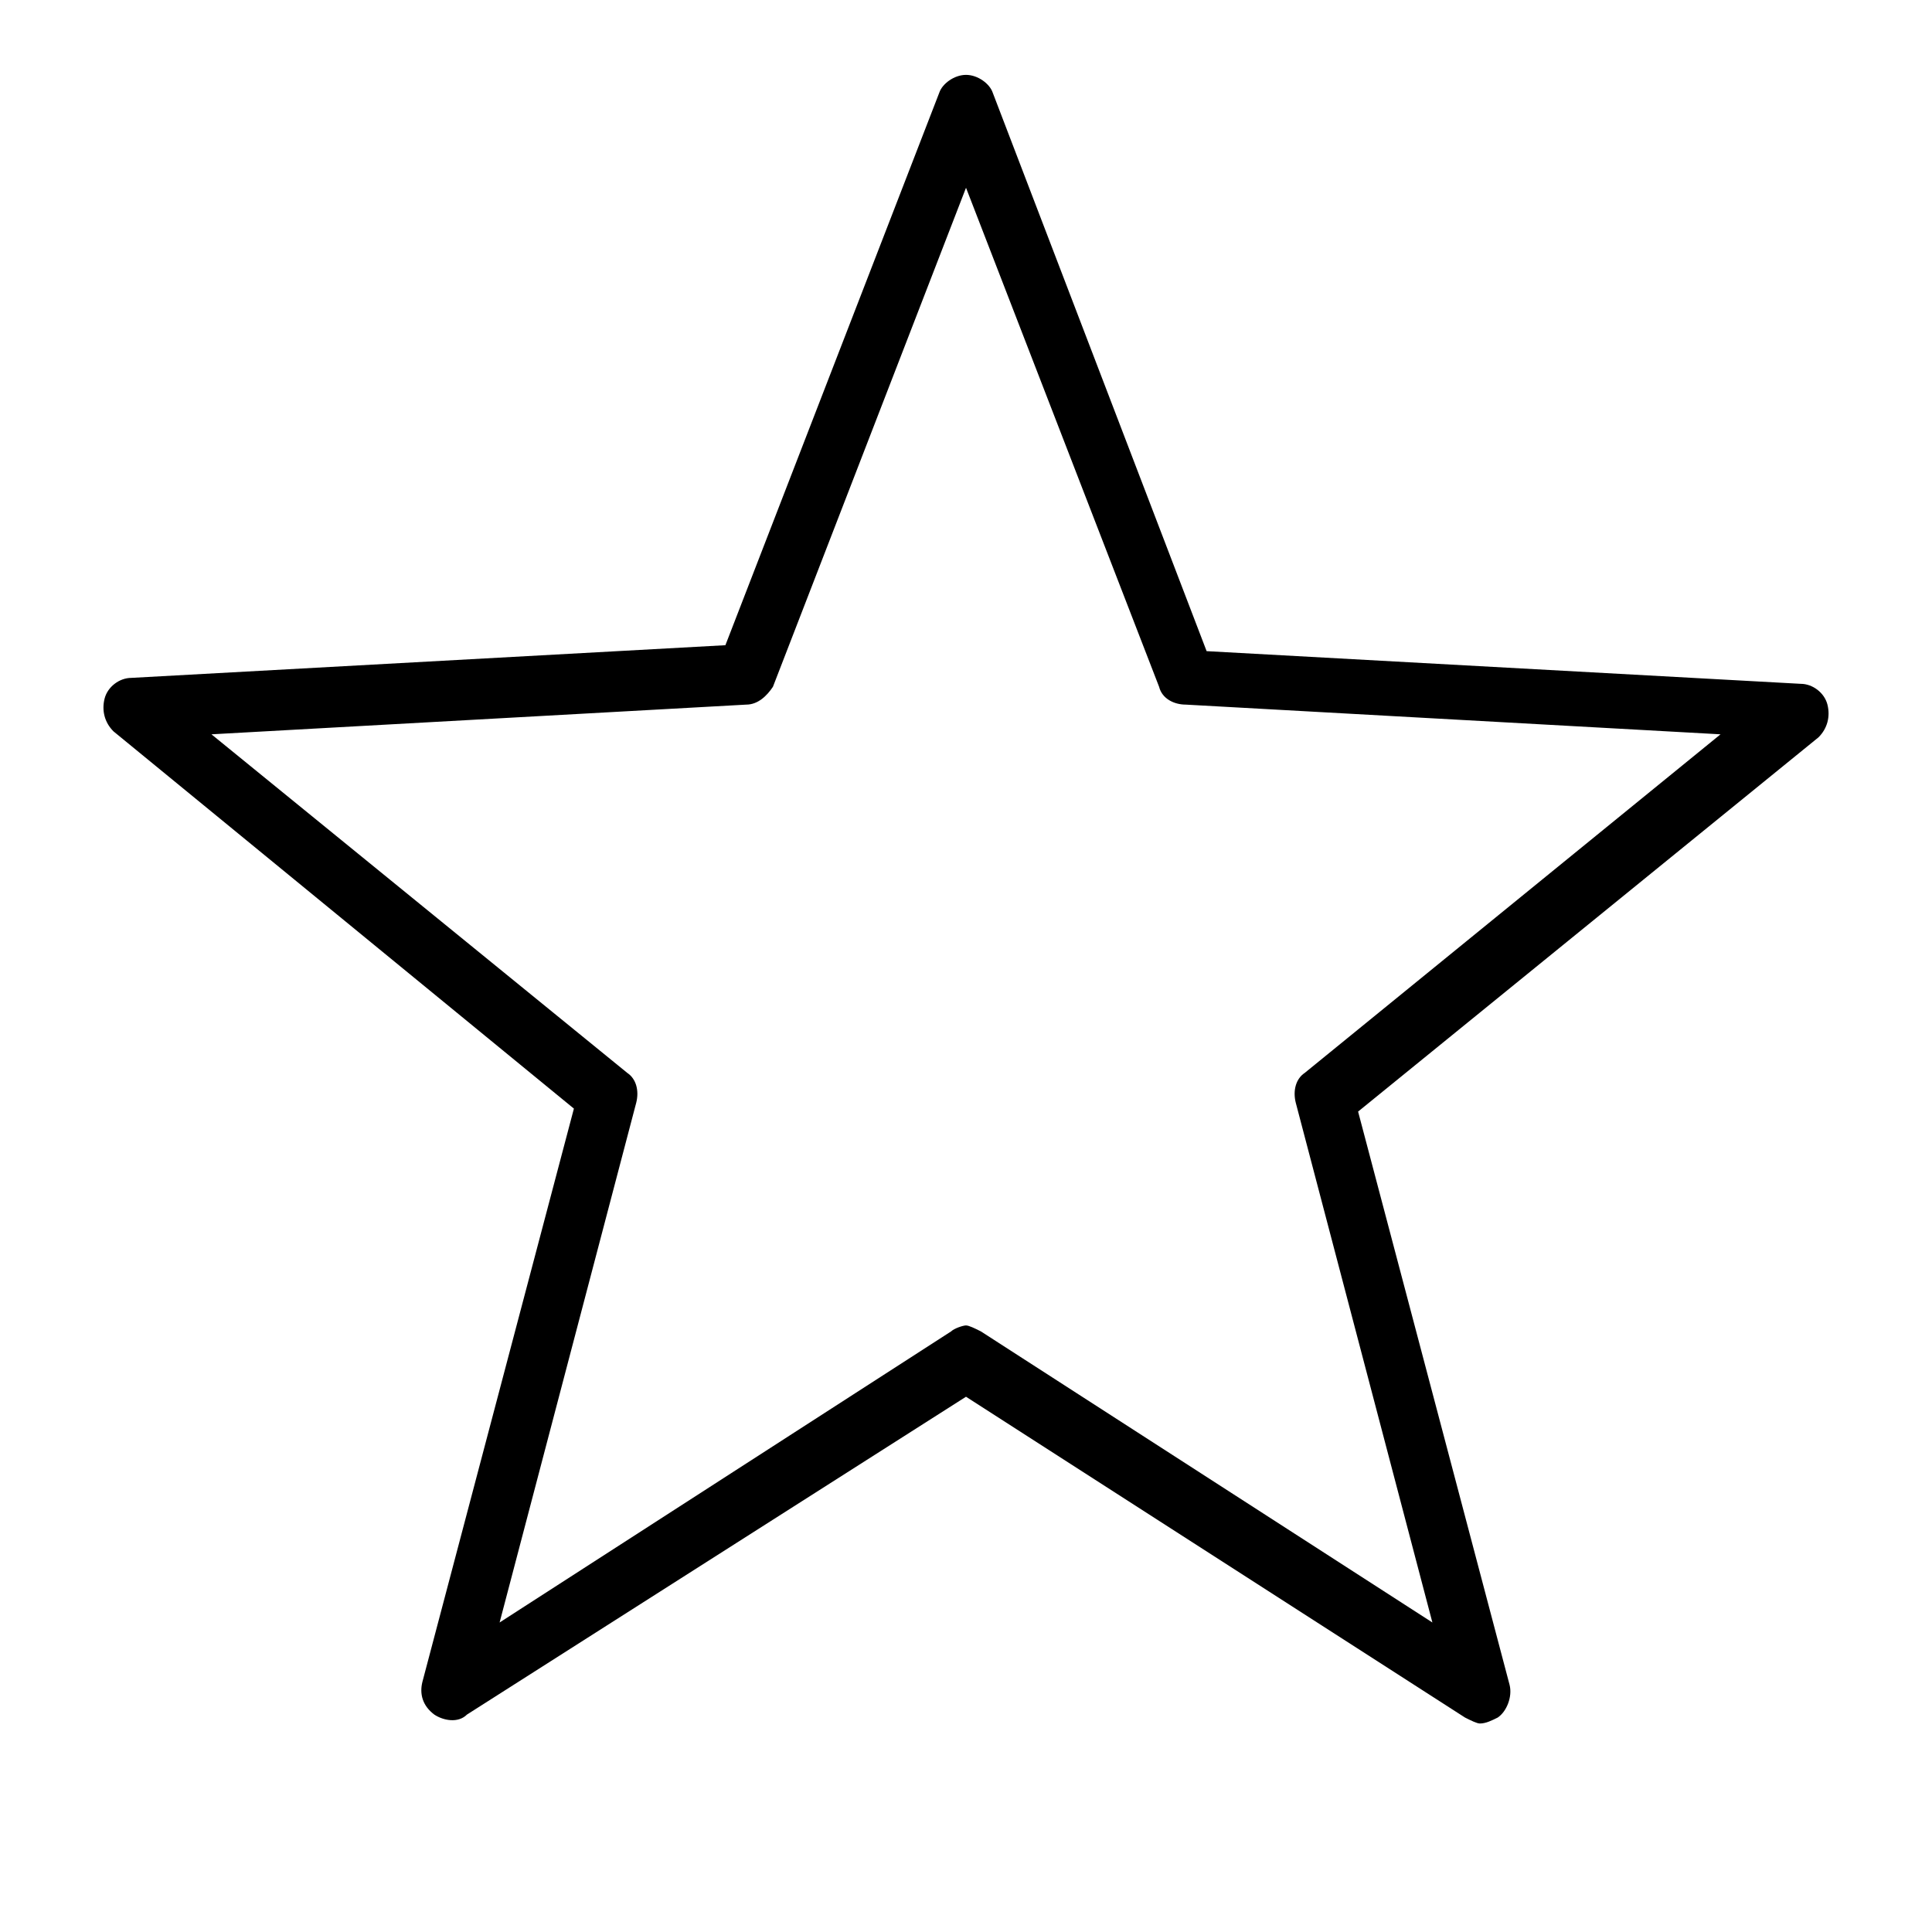 <?xml version="1.0" encoding="UTF-8"?>
<!-- Uploaded to: ICON Repo, www.svgrepo.com, Generator: ICON Repo Mixer Tools -->
<svg fill="#000000" width="800px" height="800px" version="1.1" viewBox="144 144 512 512" xmlns="http://www.w3.org/2000/svg">
 <path d="m296.09 437.79-40.148 151.93c-0.789 3.148 0 6.297 3.148 8.66 2.363 1.574 6.297 2.363 8.66 0l132.25-84.23 132.25 85.02c1.574 0.789 3.148 1.574 3.938 1.574 1.574 0 3.148-0.789 4.723-1.574 2.363-1.574 3.938-5.512 3.148-8.66l-40.148-151.93 122.02-99.188c2.363-2.363 3.148-5.512 2.363-8.66-0.789-3.148-3.938-5.512-7.086-5.512l-157.44-8.66-56.68-147.99c-0.785-2.363-3.934-4.727-7.082-4.727s-6.297 2.363-7.086 4.723l-56.68 146.42-157.44 8.66c-3.148 0-6.297 2.363-7.086 5.512-0.789 3.148 0 6.297 2.363 8.66zm45.66-107.06c3.148 0 5.512-2.363 7.086-4.723l51.168-132.25 51.168 132.25c0.789 3.148 3.938 4.723 7.086 4.723l141.7 7.871-110.21 89.742c-2.363 1.574-3.148 4.723-2.363 7.871l36.211 137.76-119.66-77.145c-1.574-0.789-3.148-1.574-3.938-1.574-0.789 0-3.148 0.789-3.938 1.574l-119.66 77.145 36.211-137.76c0.789-3.148 0-6.297-2.363-7.871l-110.21-89.742z"/>
</svg>